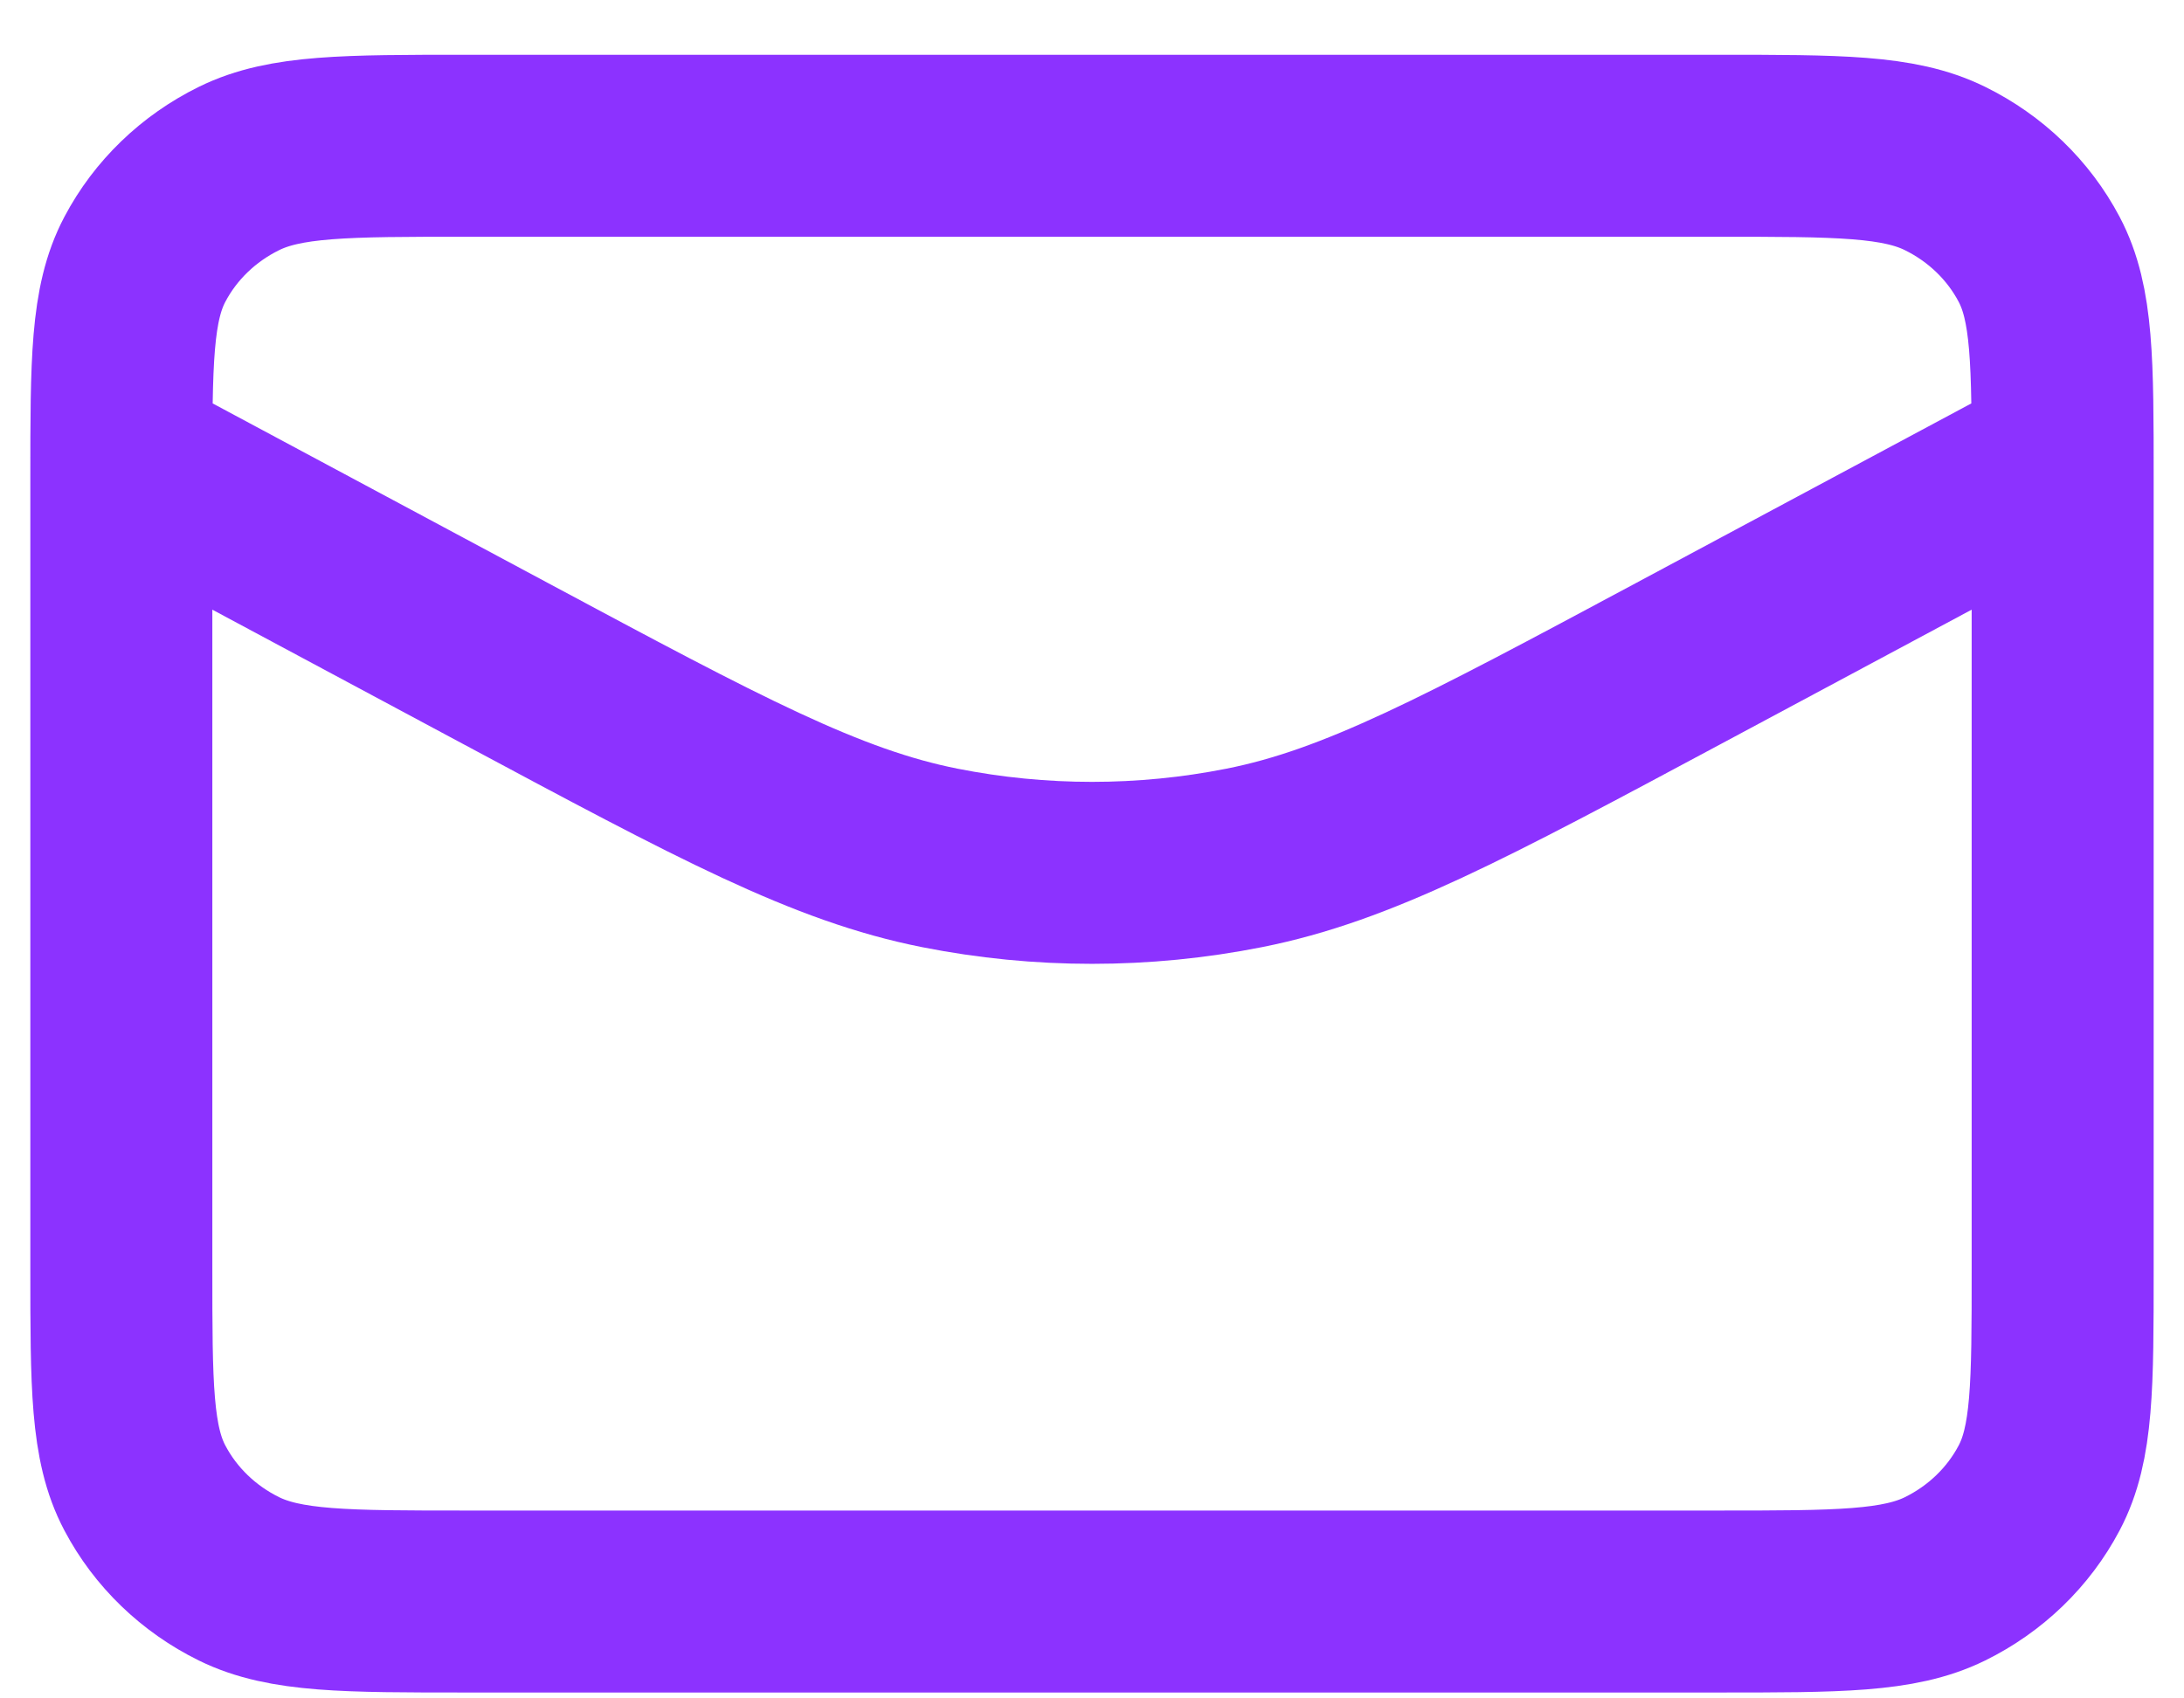 <svg width="36" height="28" viewBox="0 0 36 28" fill="none" xmlns="http://www.w3.org/2000/svg">
<path d="M34 7.546L27.67 10.937C24.14 12.828 22.376 13.774 20.507 14.144C18.853 14.472 17.147 14.472 15.493 14.144C13.624 13.774 11.86 12.828 8.33 10.937L2 7.546M7.689 26.403H28.311C30.302 26.403 31.298 26.403 32.059 26.03C32.728 25.701 33.272 25.176 33.612 24.531C34 23.798 34 22.838 34 20.918V7.889C34 5.969 34 5.009 33.612 4.275C33.272 3.63 32.728 3.106 32.059 2.777C31.298 2.403 30.302 2.403 28.311 2.403H7.689C5.698 2.403 4.702 2.403 3.941 2.777C3.272 3.106 2.728 3.63 2.388 4.275C2 5.009 2 5.969 2 7.889V20.918C2 22.838 2 23.798 2.388 24.531C2.728 25.176 3.272 25.701 3.941 26.03C4.702 26.403 5.698 26.403 7.689 26.403Z" stroke="#8c32ff" stroke-width="3" stroke-linecap="round" stroke-linejoin="round"/>
</svg>